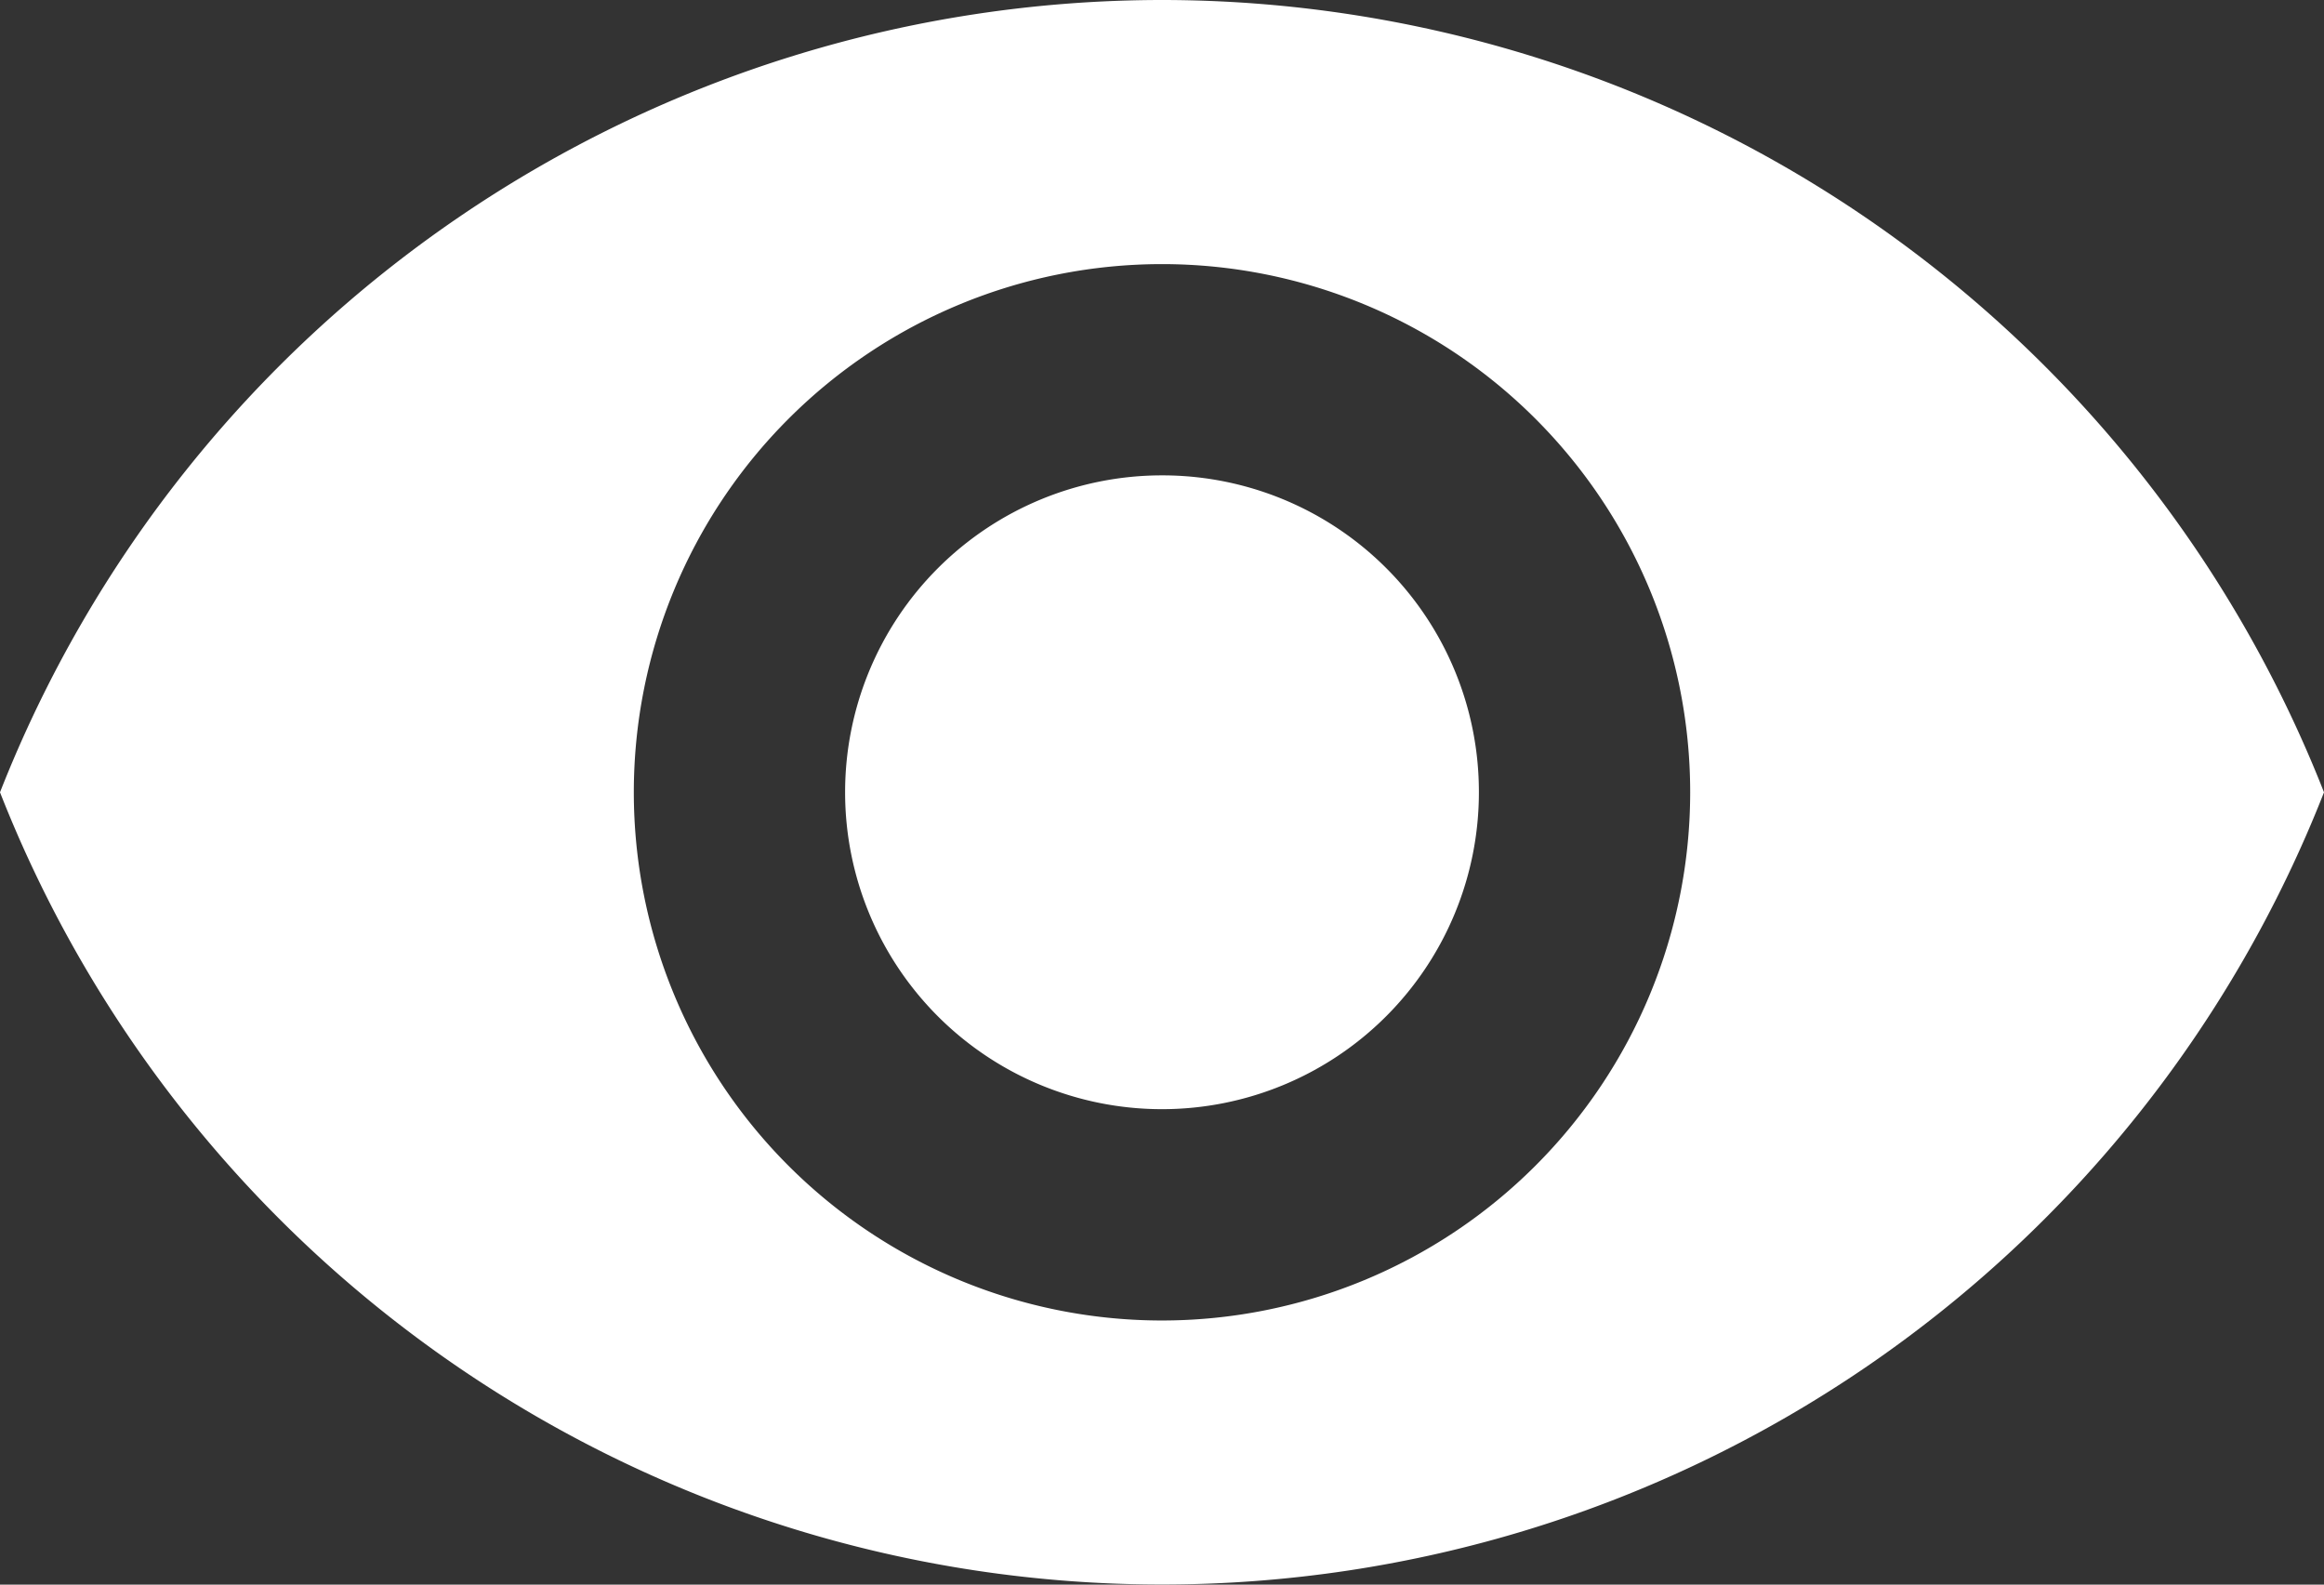 <svg id="Eye-white" xmlns="http://www.w3.org/2000/svg" width="70" height="47.728" viewBox="0 0 70 47.728">
  <rect x="0" y="0" width="70" height="47.728" fill="#333333" stroke="none"/>
  <defs>
    <style>
      .cls-1 {
        fill: #fff;
      }
    </style>
  </defs>
  <path id="Path_142" data-name="Path 142" class="cls-1" d="M36,4.5A37.631,37.631,0,0,0,1,28.364a37.6,37.6,0,0,0,70,0A37.631,37.631,0,0,0,36,4.5Zm0,39.773A15.909,15.909,0,1,1,51.909,28.364,15.915,15.915,0,0,1,36,44.273Zm0-25.455a9.545,9.545,0,1,0,9.545,9.545A9.533,9.533,0,0,0,36,18.818Z" transform="translate(-1 -4.5)"/>
</svg>

